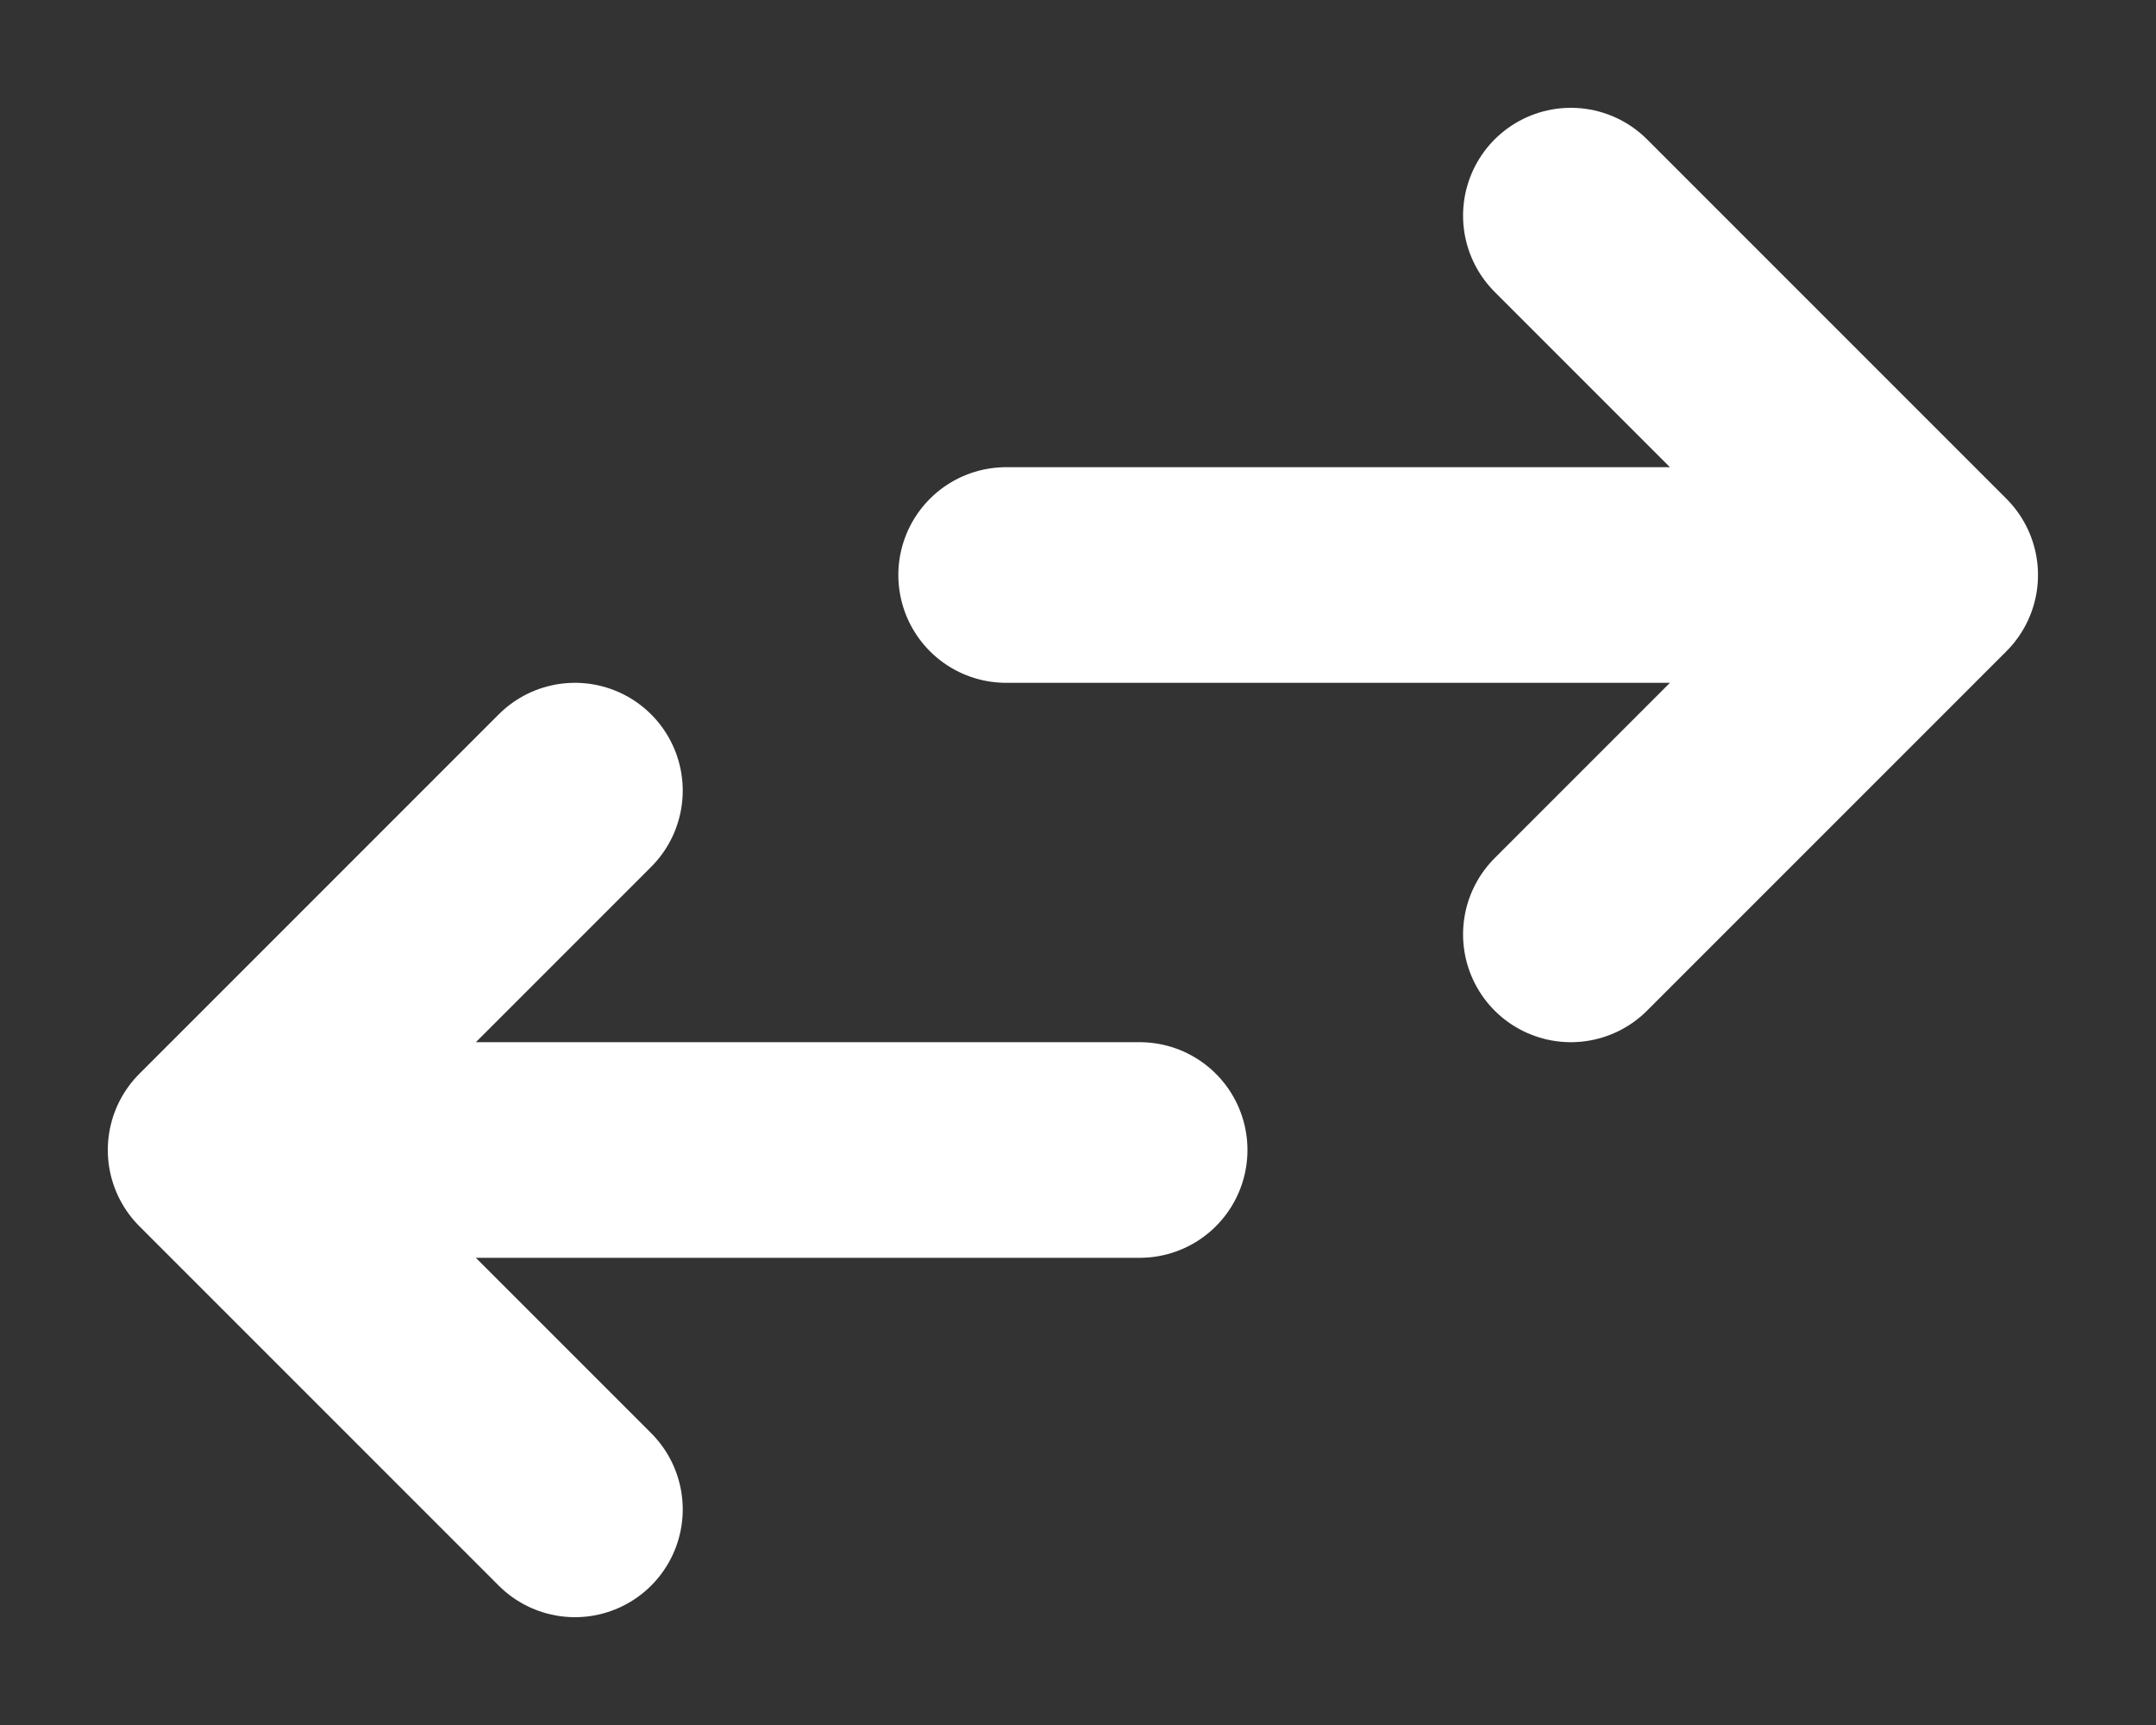 <svg width="15" height="12" viewBox="0 0 15 12" fill="none" xmlns="http://www.w3.org/2000/svg">
<rect x="0" y="0" width="15" height="12" fill="#333333" stroke="none"/>
<path d="M4 10.5L1.5 8M1.5 8L4 5.5M1.5 8L7.929 8" stroke="white" stroke-width="1.5" stroke-linecap="round" stroke-linejoin="round"/>
<path d="M10.929 1.5L13.429 4M13.429 4L10.929 6.5M13.429 4L7 4" stroke="white" stroke-width="1.5" stroke-linecap="round" stroke-linejoin="round"/>
</svg>

